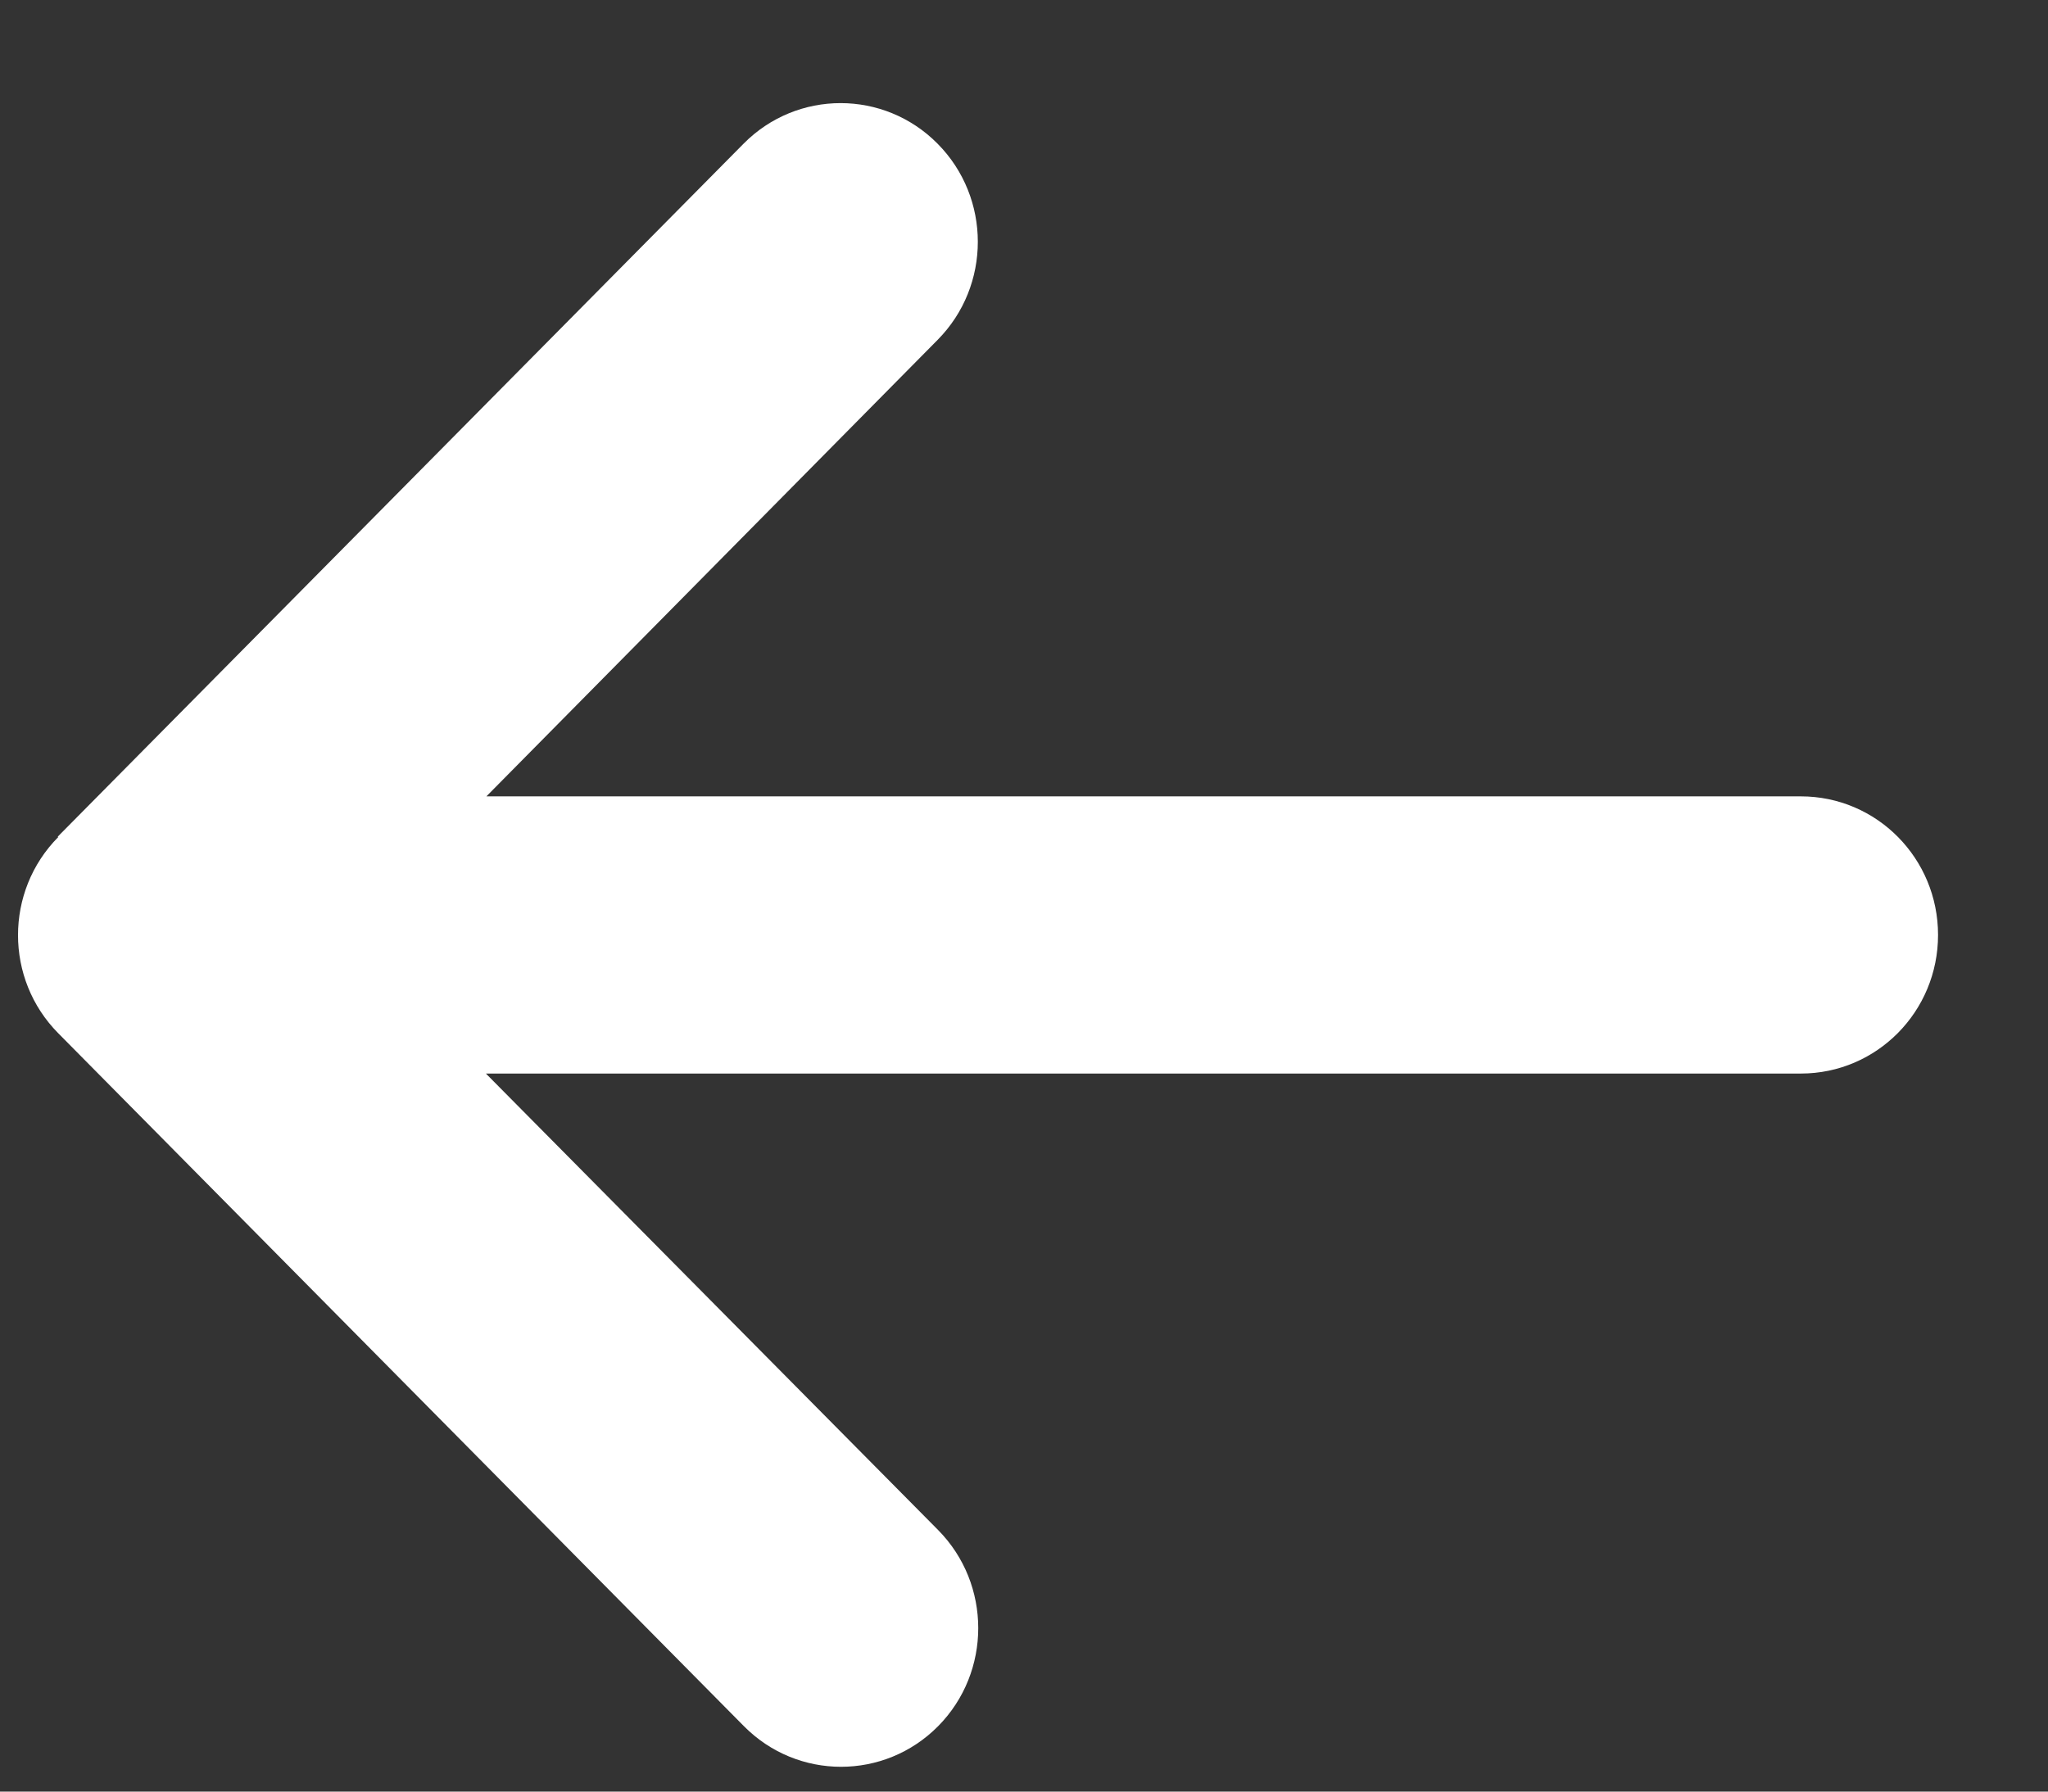 <svg width="16" height="14" viewBox="0 0 16 14" fill="none" xmlns="http://www.w3.org/2000/svg">
<rect x="0" y="0" width="16" height="14" fill="#333333" stroke="none"/>
<path d="M0.455 6.541C0.036 6.964 0.036 7.651 0.455 8.074L5.812 13.489C6.231 13.912 6.91 13.912 7.329 13.489C7.747 13.066 7.747 12.379 7.329 11.956L3.796 8.389H14.069C14.662 8.389 15.141 7.905 15.141 7.306C15.141 6.707 14.662 6.223 14.069 6.223H3.8L7.325 2.656C7.744 2.233 7.744 1.546 7.325 1.123C6.907 0.7 6.227 0.7 5.809 1.123L0.451 6.538L0.455 6.541Z" fill="white"/>
</svg>
